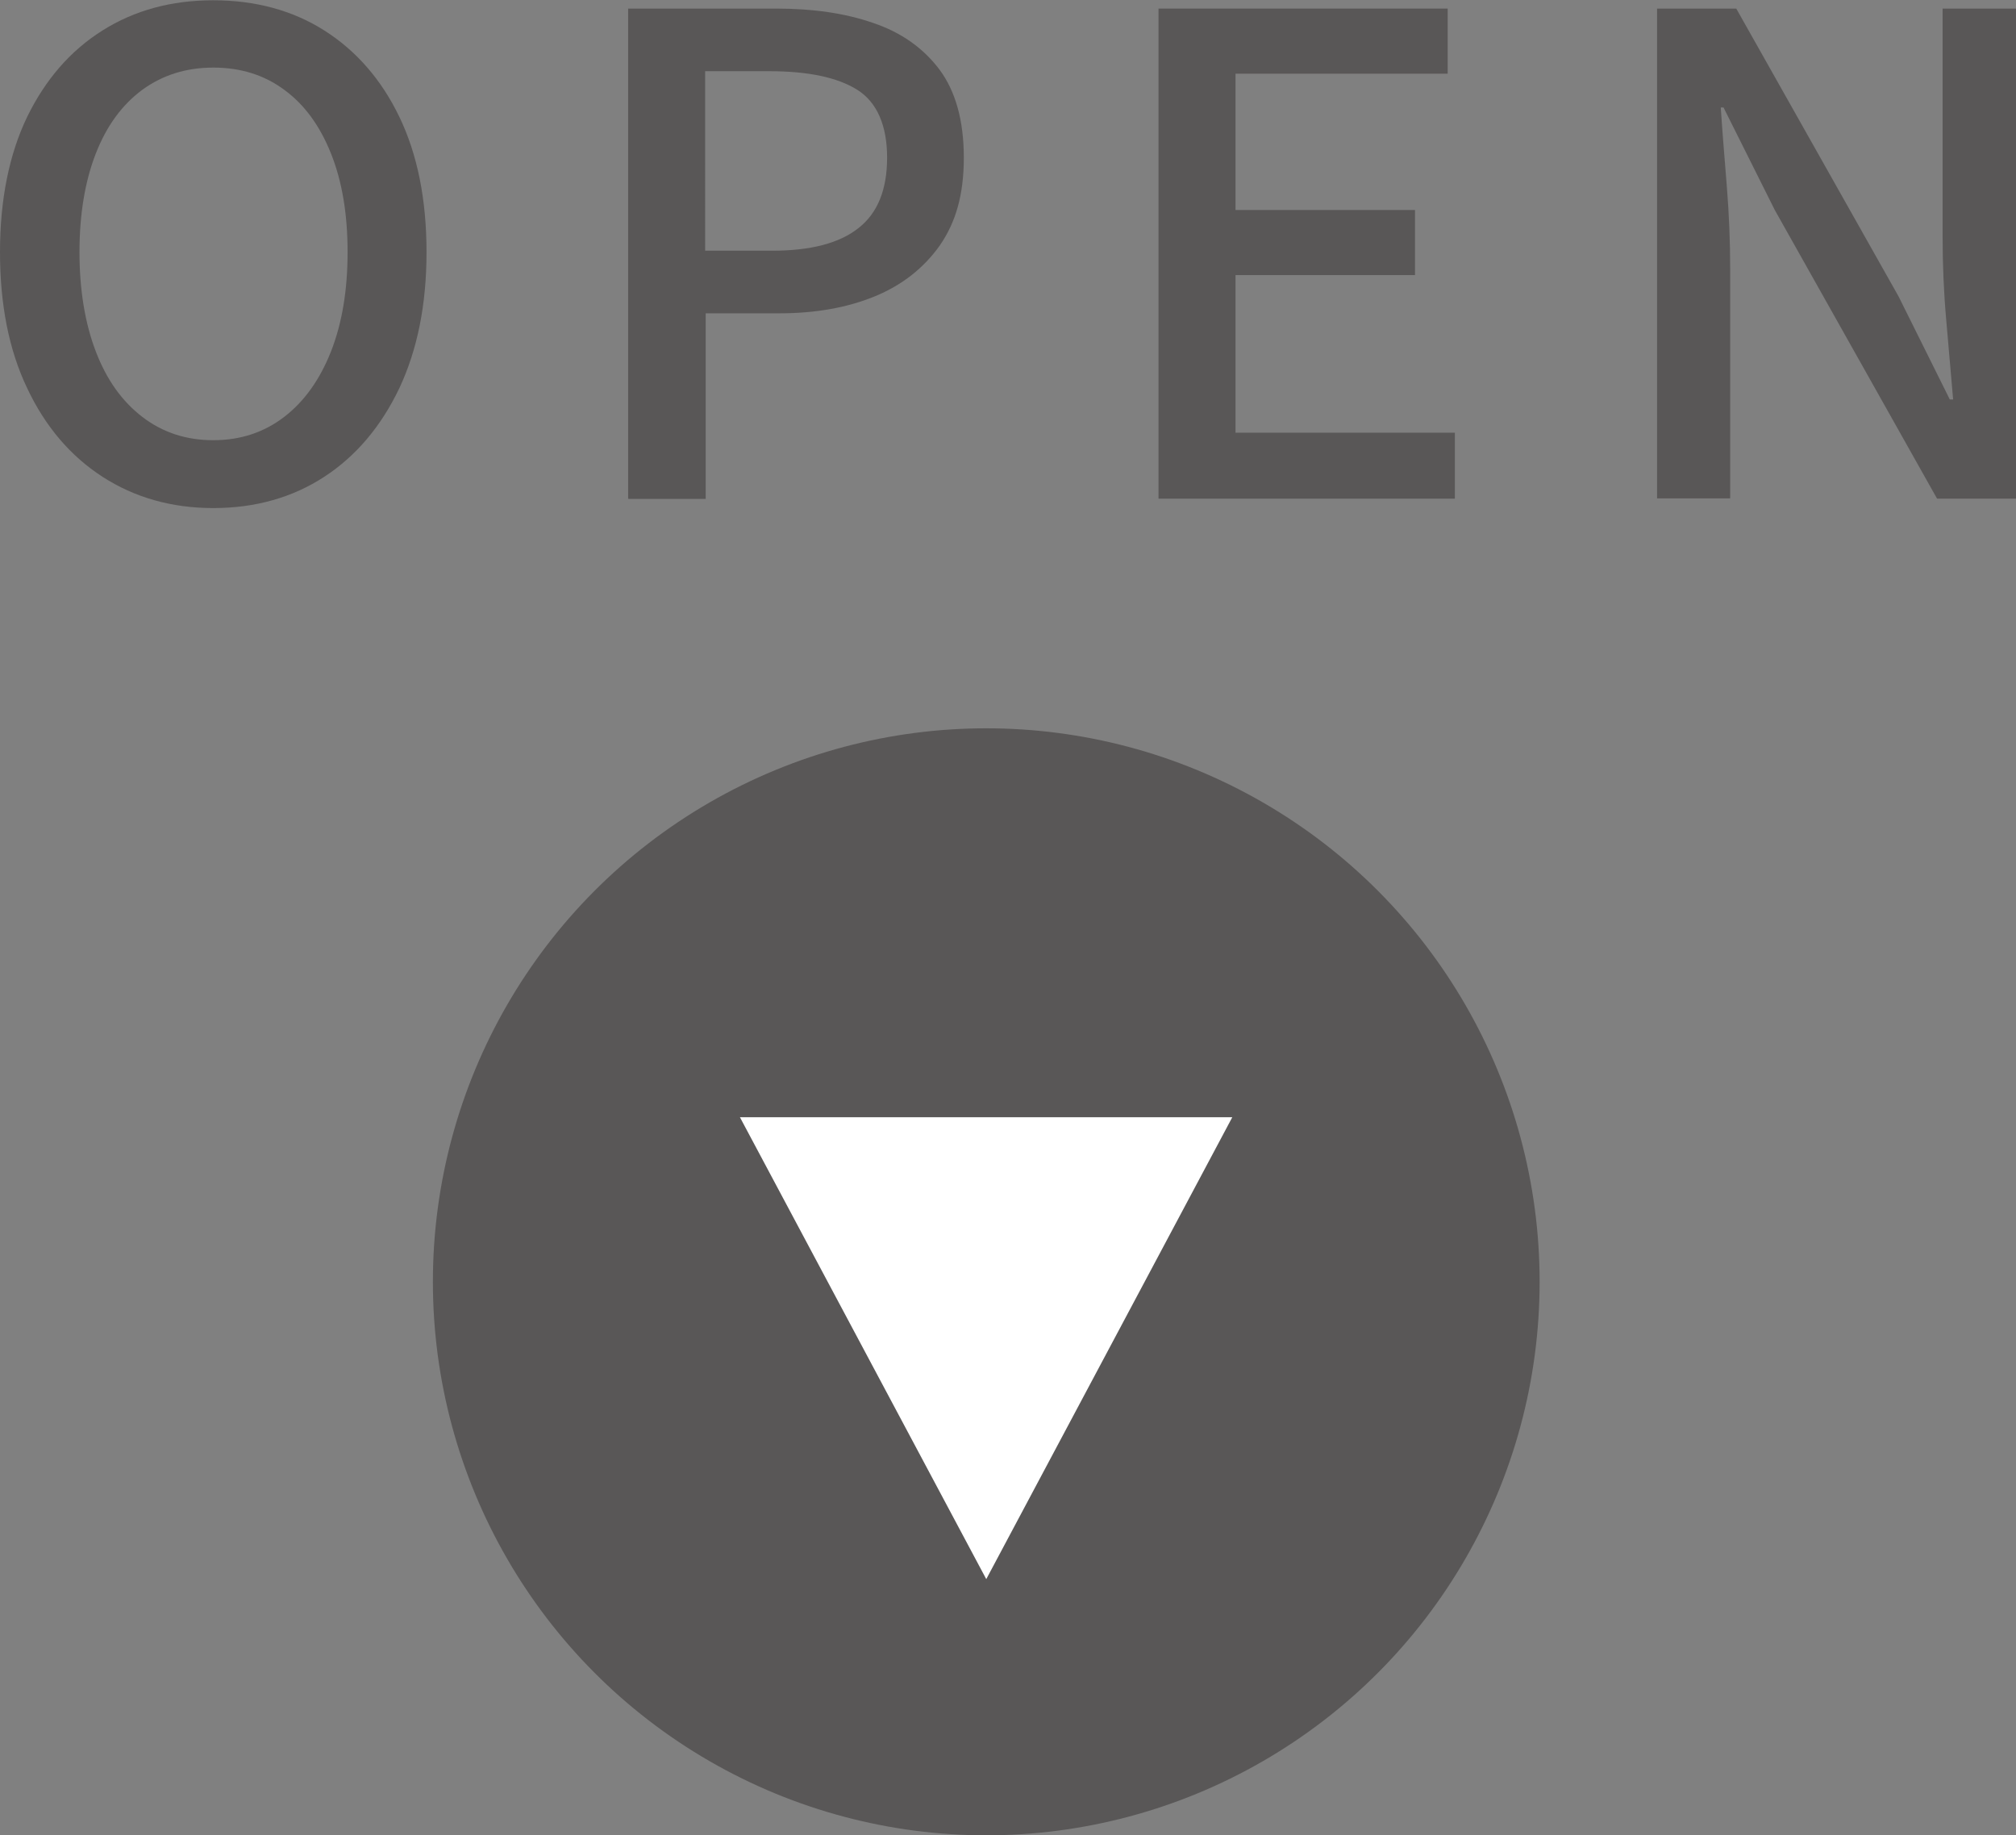 <svg height="66.25" viewBox="0 0 72.79 66.25" width="72.79" xmlns="http://www.w3.org/2000/svg"><rect x="0" y="0" width="72.79" height="66.25" fill="#808080" stroke="none"/><circle cx="35.61" cy="46.27" fill="#595757" r="19.98"/><path d="m43.66 40.83-8.05 15.11-8.06-15.11z" fill="#fff" stroke="#fff" stroke-miterlimit="10"/><g fill="#595757"><path d="m7.7 18.34c-1.5 0-2.84-.38-4-1.13s-2.07-1.82-2.72-3.2c-.66-1.38-.98-3.02-.98-4.91s.33-3.53.98-4.88c.66-1.35 1.56-2.39 2.72-3.12s2.49-1.09 4-1.09 2.86.36 4.01 1.09 2.06 1.77 2.71 3.12.98 2.98.98 4.88-.33 3.52-.98 4.91c-.66 1.38-1.56 2.45-2.71 3.2s-2.49 1.13-4.01 1.13zm0-2.45c.98 0 1.83-.28 2.56-.84s1.29-1.35 1.69-2.36c.4-1.02.6-2.21.6-3.59s-.2-2.56-.6-3.56-.96-1.77-1.69-2.3c-.73-.54-1.58-.8-2.56-.8s-1.83.27-2.56.8c-.73.54-1.29 1.3-1.68 2.3s-.59 2.19-.59 3.56.2 2.57.59 3.59.95 1.8 1.68 2.36 1.58.84 2.56.84z"/><path d="m22.68 18v-17.69h5.35c1.33 0 2.5.17 3.5.52 1.01.34 1.8.9 2.39 1.68.58.78.88 1.84.88 3.18s-.29 2.33-.86 3.16c-.58.82-1.36 1.44-2.36 1.85s-2.15.61-3.44.61h-2.66v6.7h-2.78zm2.78-8.95h2.42c1.39 0 2.43-.27 3.12-.82.69-.54 1.03-1.39 1.03-2.54s-.36-2-1.08-2.45-1.78-.67-3.19-.67h-2.3z"/><path d="m41.83 18v-17.69h10.44v2.35h-7.66v4.92h6.48v2.35h-6.48v5.69h7.92v2.38z"/><path d="m59.83 18v-17.69h2.86l5.86 10.39 1.85 3.72h.12c-.08-.9-.16-1.86-.25-2.88s-.13-2.02-.13-2.98v-8.25h2.66v17.69h-2.86l-5.86-10.42-1.85-3.7h-.1c.06.91.14 1.86.22 2.86s.12 1.98.12 2.95v8.3h-2.64z"/></g></svg>
